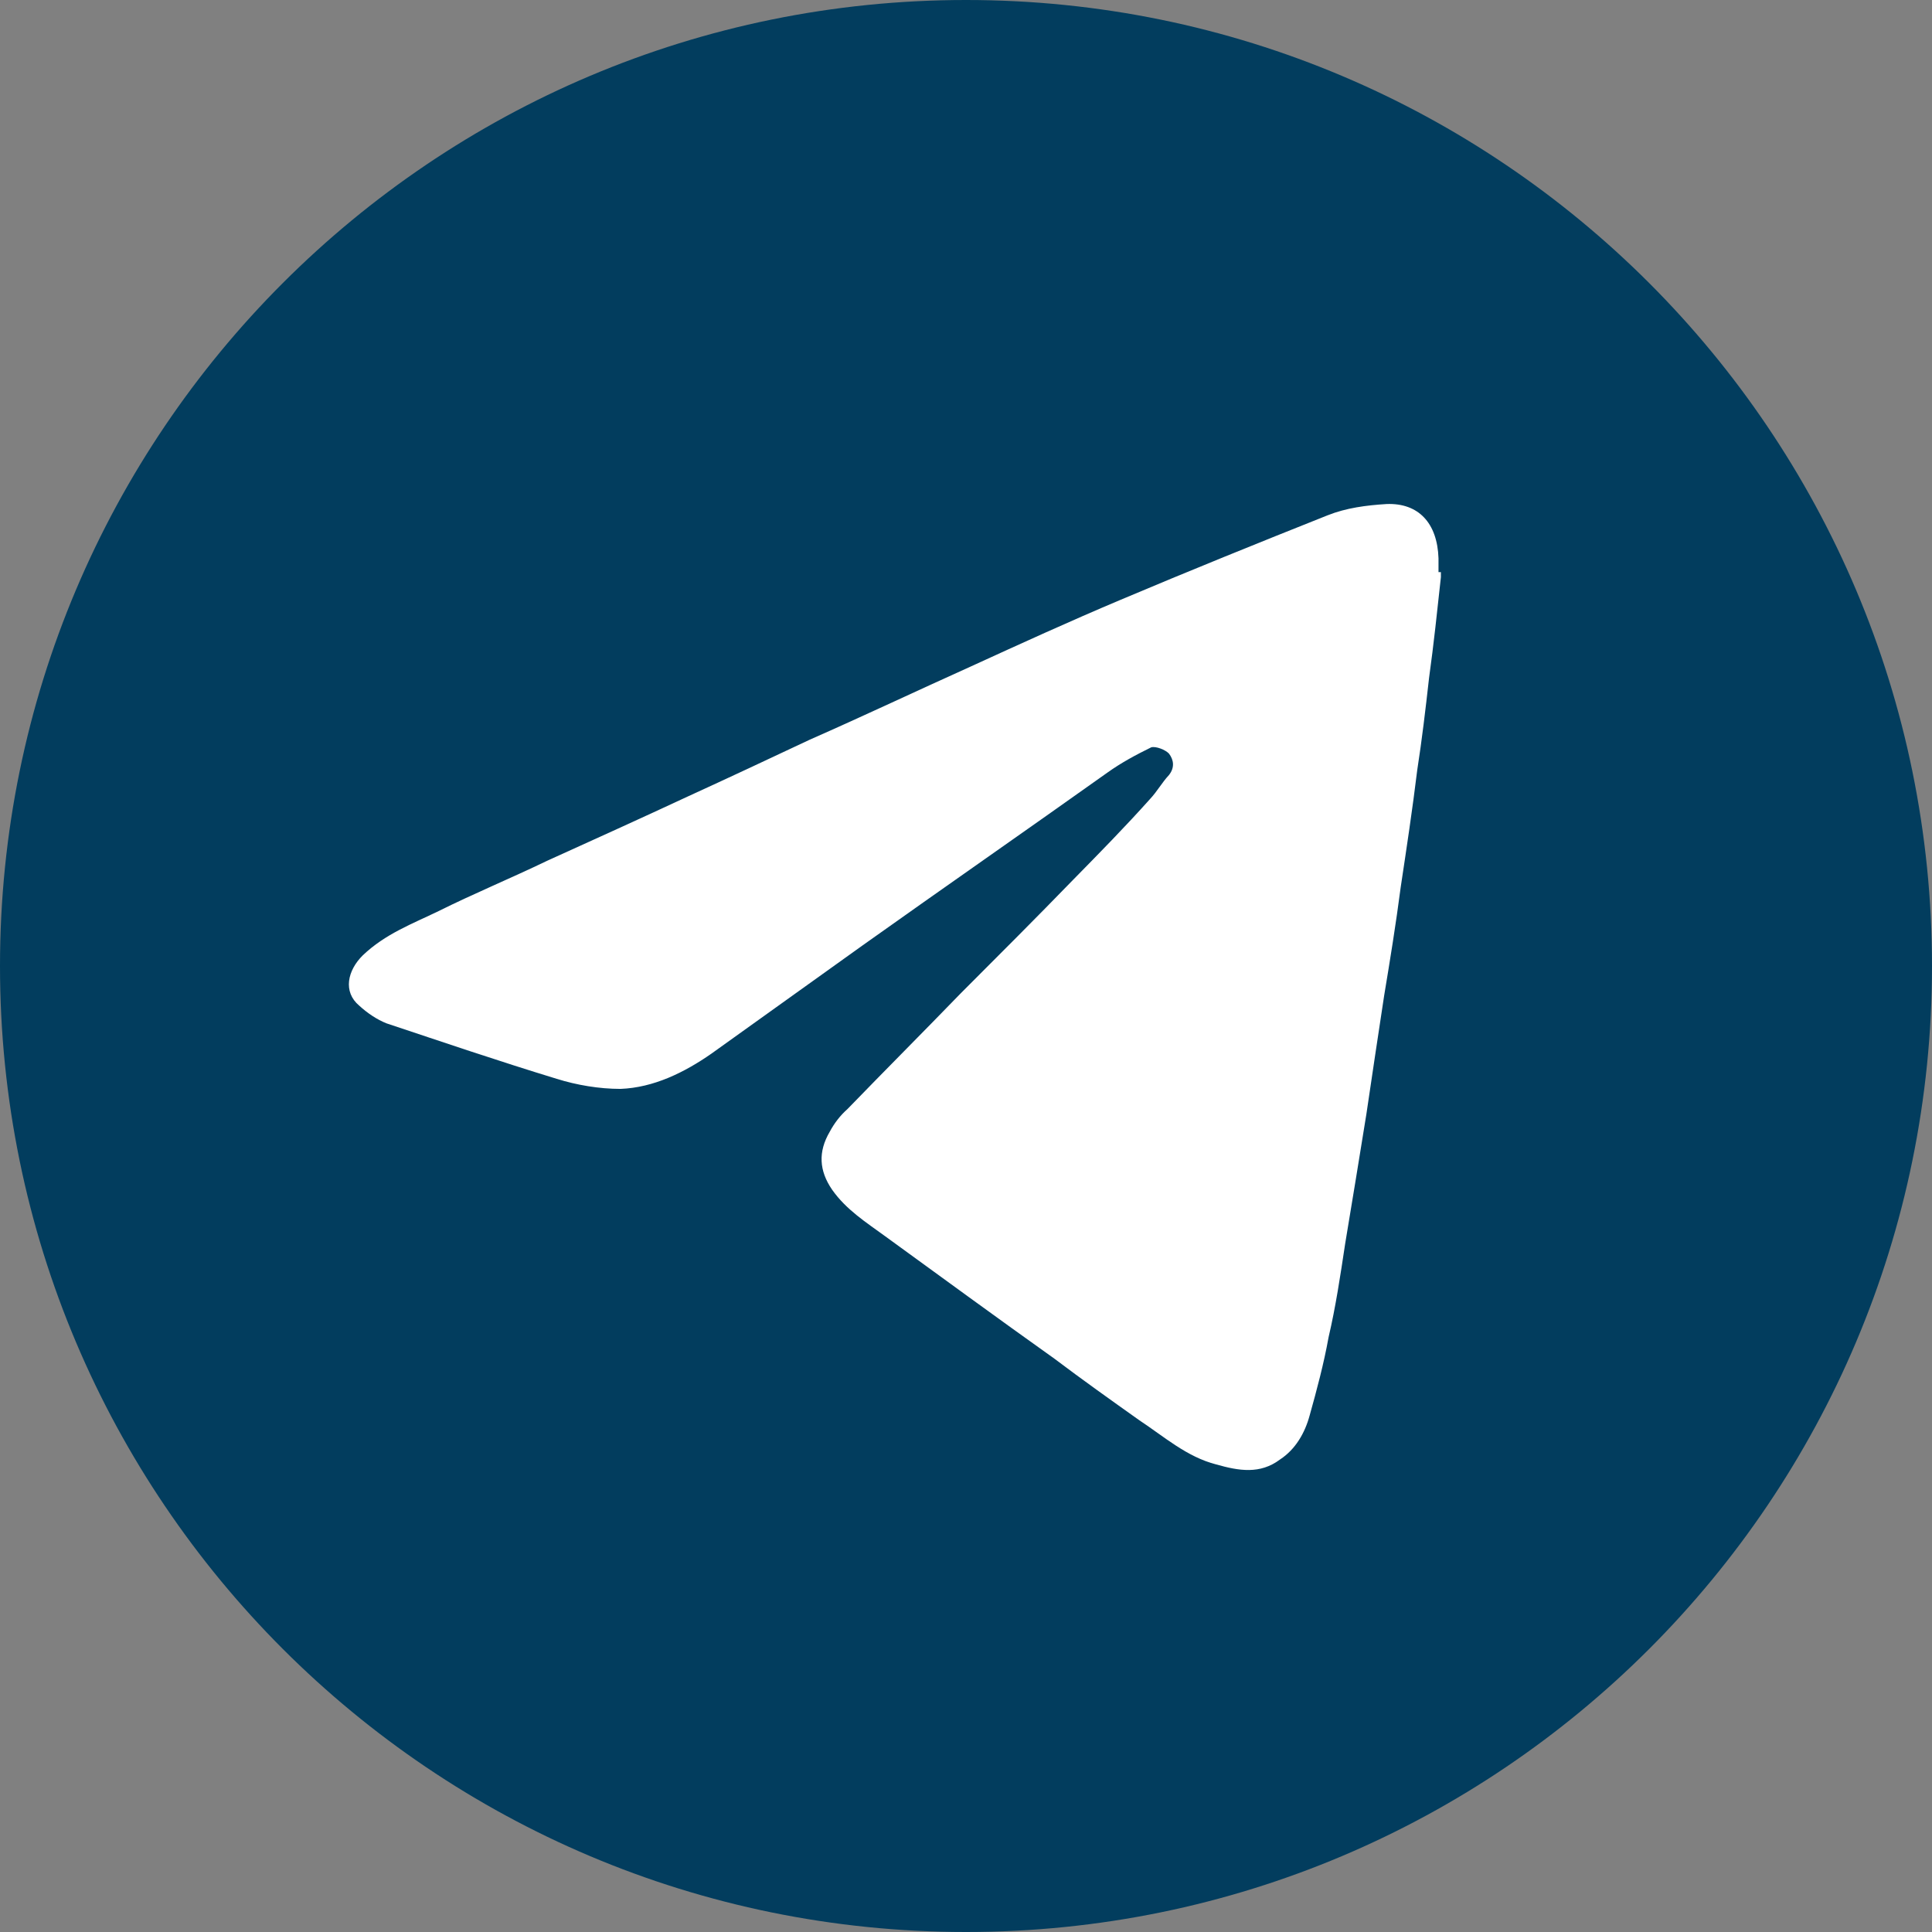 <?xml version="1.0" encoding="UTF-8"?> <svg xmlns="http://www.w3.org/2000/svg" width="46" height="46" viewBox="0 0 46 46" fill="none"><rect x="0" y="0" width="46" height="46" fill="#808080" stroke="none"/> <g clip-path="url(#clip0_103_559)"> <path d="M23 46C35.703 46 46 35.703 46 23C46 10.297 35.703 0 23 0C10.297 0 0 10.297 0 23C0 35.703 10.297 46 23 46Z" fill="#023D5E"></path> <path d="M34.307 13.742C34.222 14.522 34.138 15.332 34.025 16.143C33.941 16.893 33.856 17.613 33.744 18.333C33.631 19.264 33.49 20.194 33.35 21.124C33.237 21.994 33.096 22.865 32.956 23.705C32.815 24.635 32.674 25.566 32.533 26.526C32.365 27.576 32.196 28.597 32.027 29.617C31.914 30.367 31.802 31.117 31.633 31.838C31.52 32.468 31.351 33.098 31.183 33.698C31.07 34.118 30.845 34.508 30.479 34.748C30 35.109 29.494 35.019 28.959 34.868C28.256 34.688 27.721 34.208 27.13 33.818C26.454 33.338 25.779 32.858 25.103 32.348C23.752 31.387 22.401 30.397 21.079 29.437C20.628 29.107 20.15 28.807 19.812 28.326C19.503 27.876 19.474 27.426 19.756 26.946C19.868 26.736 20.009 26.556 20.178 26.406C21.079 25.476 21.979 24.575 22.88 23.645C23.78 22.745 24.681 21.844 25.554 20.944C26.173 20.314 26.792 19.684 27.383 19.023C27.552 18.843 27.665 18.633 27.833 18.453C27.974 18.273 27.946 18.093 27.833 17.943C27.749 17.853 27.524 17.763 27.411 17.793C27.045 17.973 26.707 18.153 26.37 18.393C24.428 19.774 22.486 21.124 20.544 22.505C19.334 23.375 18.151 24.215 16.941 25.085C16.294 25.536 15.562 25.896 14.774 25.926C14.268 25.926 13.733 25.836 13.254 25.686C11.875 25.265 10.552 24.815 9.201 24.365C8.976 24.275 8.751 24.125 8.554 23.945C8.16 23.615 8.273 23.105 8.639 22.745C9.173 22.235 9.821 21.994 10.44 21.694C11.284 21.274 12.157 20.914 13.029 20.494C14.155 19.984 15.281 19.474 16.378 18.963C17.363 18.513 18.32 18.063 19.277 17.613C20.572 17.043 21.838 16.443 23.105 15.873C24.287 15.332 25.469 14.792 26.679 14.282C28.312 13.592 29.944 12.932 31.605 12.271C32.055 12.091 32.533 12.031 33.012 12.001C33.772 11.971 34.222 12.451 34.25 13.292V13.622H34.307V13.742Z" fill="white"></path> </g> <defs> <clipPath id="clip0_103_559"> <rect width="46" height="46" fill="white"></rect> </clipPath> </defs> </svg> 